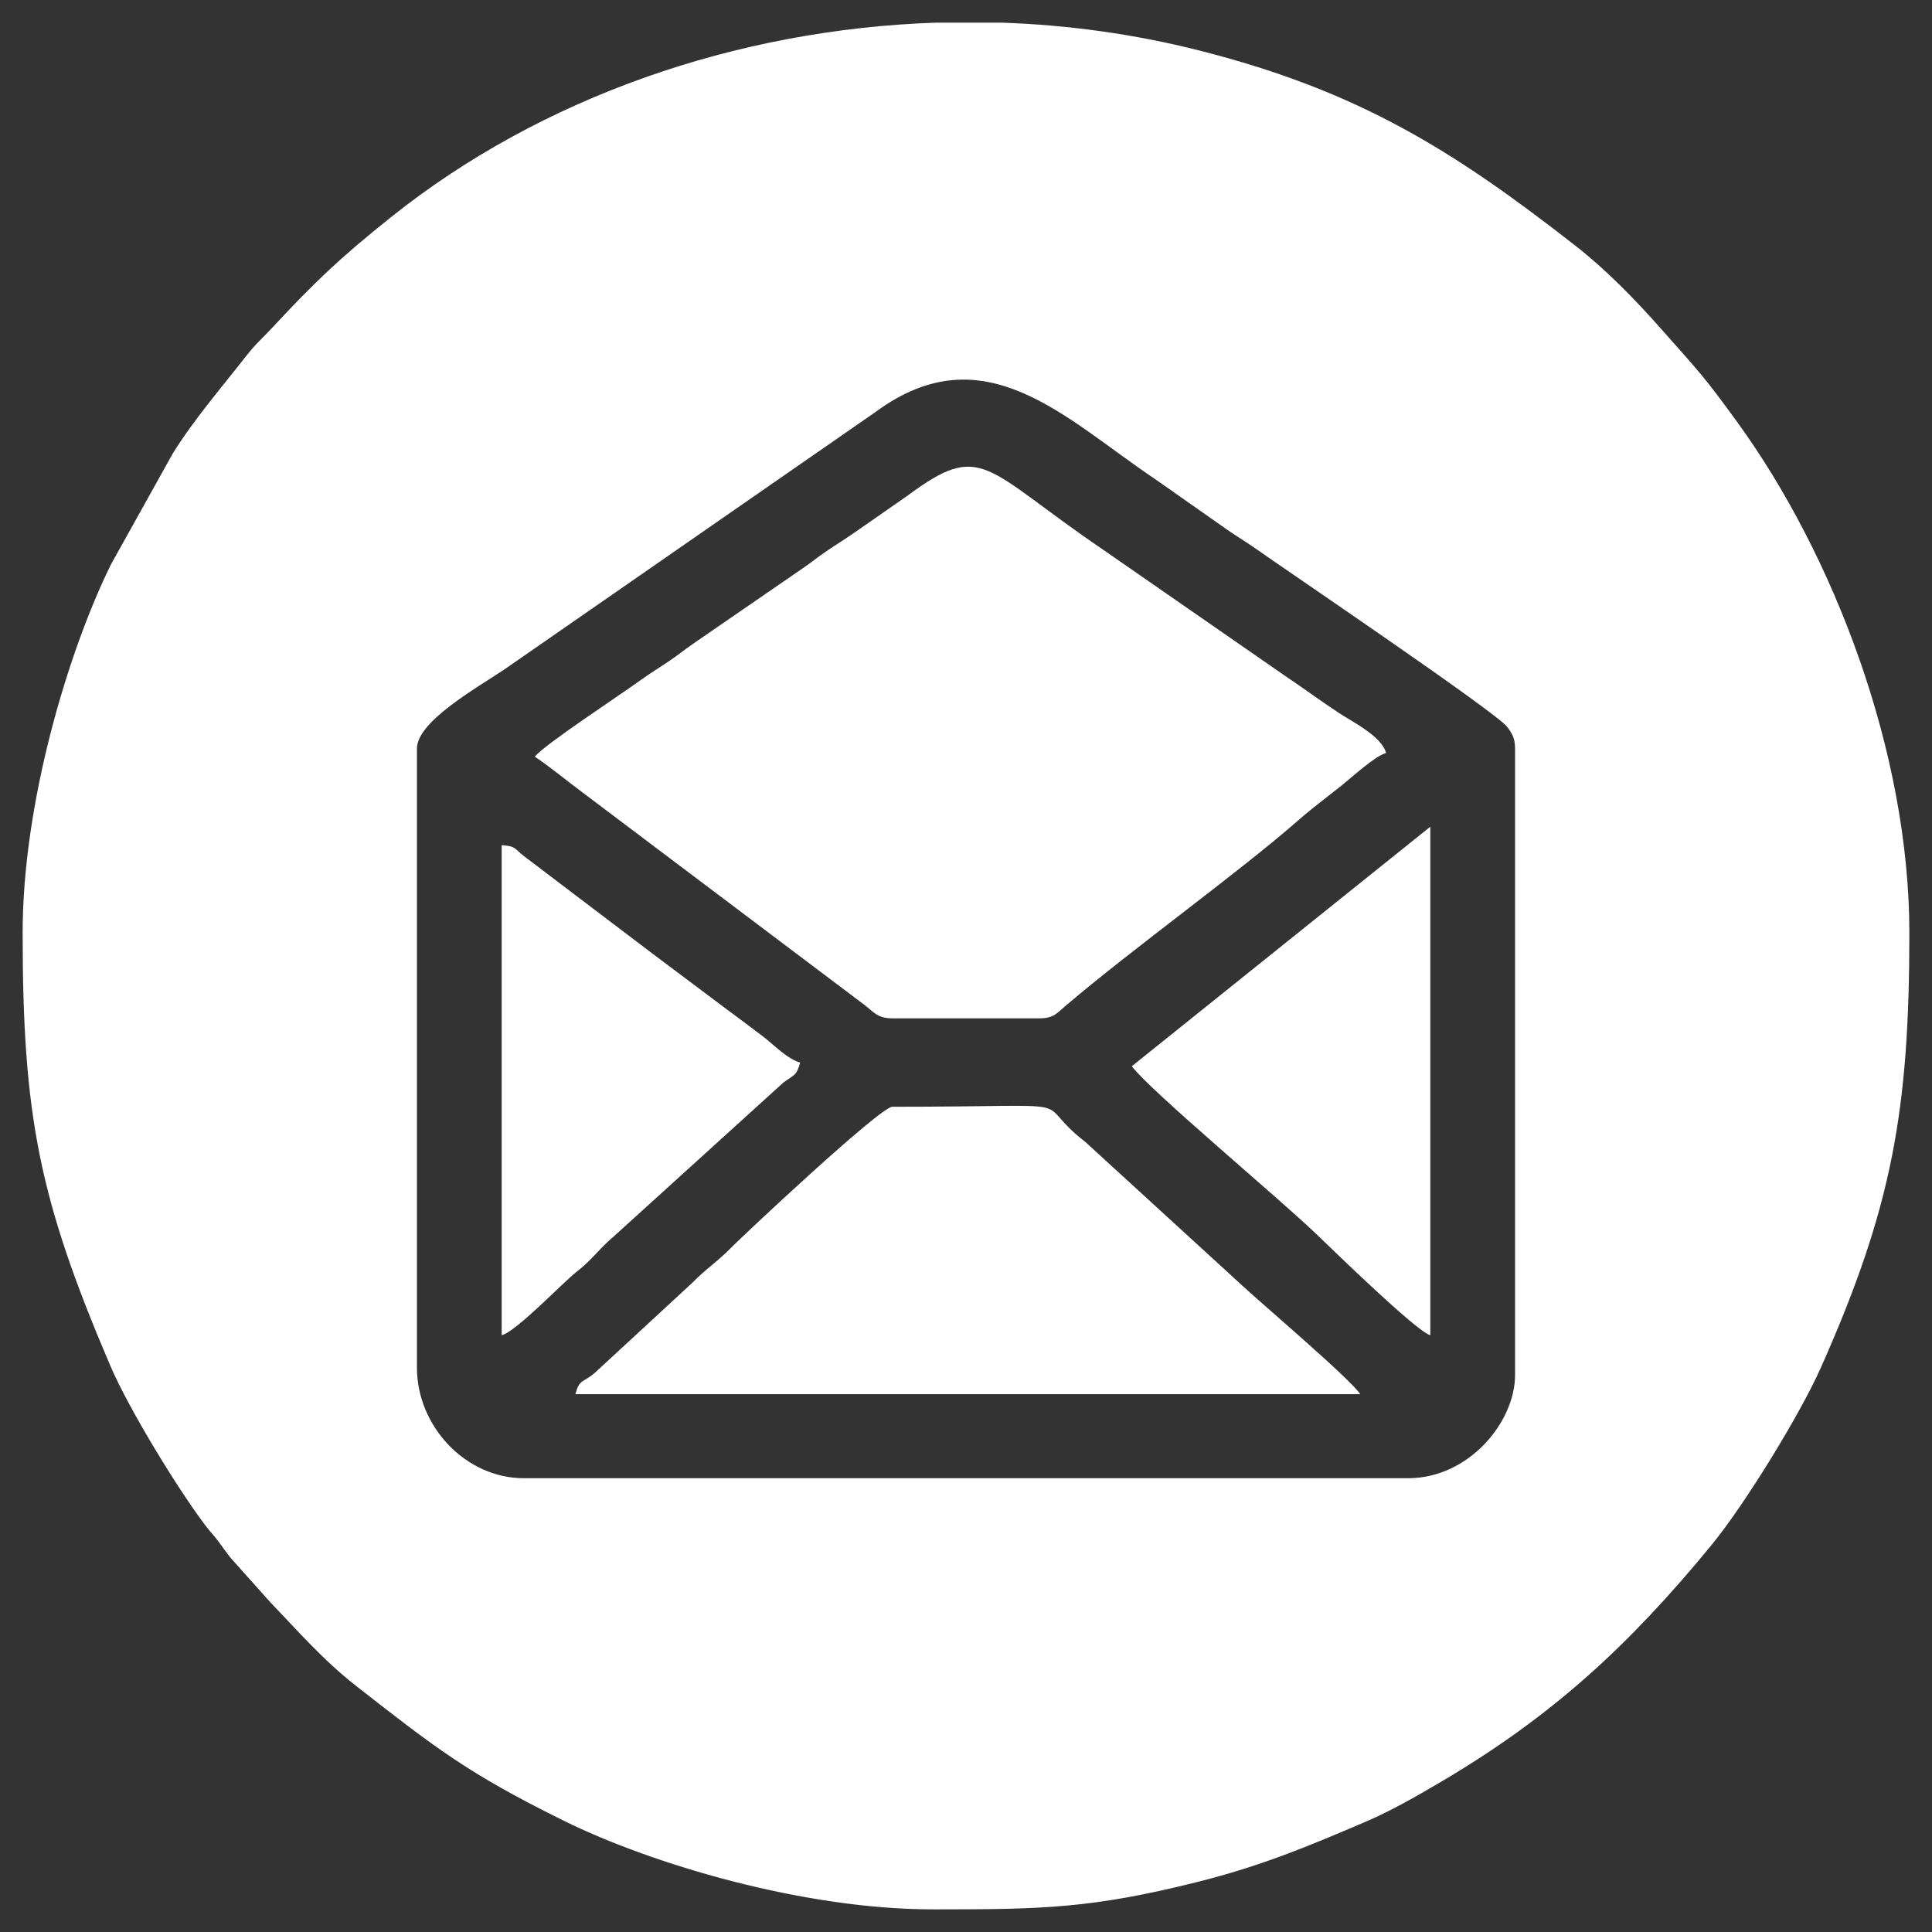 <?xml version="1.0" encoding="UTF-8"?> <!-- Creator: CorelDRAW 2019 (64-Bit) --> <svg xmlns="http://www.w3.org/2000/svg" xmlns:xlink="http://www.w3.org/1999/xlink" xml:space="preserve" width="512px" height="512px" style="shape-rendering:geometricPrecision; text-rendering:geometricPrecision; image-rendering:optimizeQuality; fill-rule:evenodd; clip-rule:evenodd" viewBox="0 0 512 512"><rect x="0" y="0" width="512" height="512" fill="#333333" stroke="none"/> <defs> <style type="text/css"> <![CDATA[ .fil0 {fill:white} ]]> </style> </defs> <g id="Layer_x0020_1">  <path class="fil0" d="M110.492 362.446l0 -164.063c0,-7.099 15.36,-15.785 23.052,-20.893l98.599 -68.394c28.821,-21.167 50.275,2.002 73.867,17.793l17.785 12.488c3.339,2.431 6.24,4.067 9.35,6.275 7.141,5.07 63.484,43.177 66.288,46.994 1.266,1.721 2.075,2.92 2.075,5.737l0 166.016c0,12.41 -12.231,27.343 -28.32,27.343l-234.376 0c-15.425,0 -28.32,-13.775 -28.32,-29.296zm31.25 -161.917c3.825,2.562 7.972,5.983 11.719,8.79l75.738 57.075c2.412,1.879 3.419,3.472 7.27,3.472l39.062 0c3.63,0 4.578,-1.363 6.641,-3.124 17.993,-15.358 45.881,-35.335 61.936,-49.392 3.836,-3.359 7.439,-5.997 11.373,-9.136 2.772,-2.211 8.887,-7.87 11.847,-8.661 -1.199,-4.493 -8.943,-8.253 -12.699,-10.738 -4.714,-3.12 -8.919,-6.249 -13.872,-9.565l-48.441 -33.591c-31.645,-21.486 -31.863,-29.119 -51.792,-14.316l-14.399 10.016c-2.644,1.831 -4.495,2.931 -7.051,4.667 -2.685,1.823 -4.072,3.068 -6.814,4.904l-28.343 19.51c-2.685,1.823 -4.072,3.068 -6.814,4.904 -2.781,1.861 -4.821,3.063 -7.605,5.09 -4.844,3.526 -25.589,17.139 -27.756,20.095zm10.743 168.947l208.008 0c-2.805,-4.189 -25.253,-23.218 -31.019,-28.553l-41.812 -38.266c-15.572,-12.024 3.387,-9.354 -51.193,-9.354 -3.183,0 -39.631,34.2 -42.723,37.356 -3.674,3.751 -6.584,5.522 -10.258,9.273l-25.892 23.913c-3.147,2.7 -4.01,1.506 -5.111,5.631zm147.46 -86.915c4.591,6.265 39.143,35.081 49.092,44.658 4.299,4.138 26.388,25.665 30.01,26.632l0 -134.766 -79.102 63.476zm-166.992 71.29c4.006,-1.07 16.125,-13.948 20.096,-17.015 3.848,-2.971 5.825,-6.002 9.489,-9.065l45.061 -40.876c2.82,-2.108 3.501,-1.735 4.456,-5.311 -3.387,-0.904 -7.096,-4.81 -9.756,-6.846 -3.349,-2.563 -6.458,-4.825 -10.054,-7.524 -6.808,-5.11 -12.723,-9.538 -19.531,-14.648l-33.872 -25.698c-2.697,-2.092 -2.008,-2.578 -5.889,-2.901l0 129.884zm115.151 -347.851l17.265 0c17.707,0.599 35.366,3.04 52.56,7.407 42.394,10.768 67.487,26.639 99.621,51.747 8.218,6.421 15.918,14.366 22.784,22.137 9.854,11.152 11.123,12.236 20.182,24.74 25.493,35.19 45.484,87.358 45.484,135.18 0,47.08 -4.571,72.769 -23.45,115.222 -5.478,12.317 -20.124,36.247 -29.058,47.114 -21.711,26.411 -42.067,45.297 -71.928,62.838 -6.389,3.754 -12.894,7.507 -19.813,10.459 -14.915,6.369 -27.345,11.628 -44.606,15.942 -27.847,6.96 -41.043,7.208 -68.611,7.214l-1.323 0c-34.403,0 -74.541,-12.03 -97.671,-23.423 -25.532,-12.577 -34.309,-19.492 -55.09,-35.731 -8.952,-6.995 -15.784,-14.943 -22.757,-22.164l-10.603 -11.857c-1.334,-1.698 -2.203,-3.029 -3.322,-4.492 -1.34,-1.75 -2.077,-2.39 -3.51,-4.302 -7.566,-10.093 -20.219,-30.84 -25.102,-42.28 -18.727,-43.865 -23.156,-65.901 -23.156,-114.54 0,-34.403 12.03,-74.541 23.423,-97.671l16.424 -29.474c5.662,-9.054 12.793,-17.28 19.307,-25.616 2.806,-3.589 4.144,-4.523 7.02,-7.628 11.296,-12.192 18.19,-18.678 31.347,-29.199 39.961,-31.958 91.869,-49.861 144.583,-51.623z"></path> </g> </svg> 
